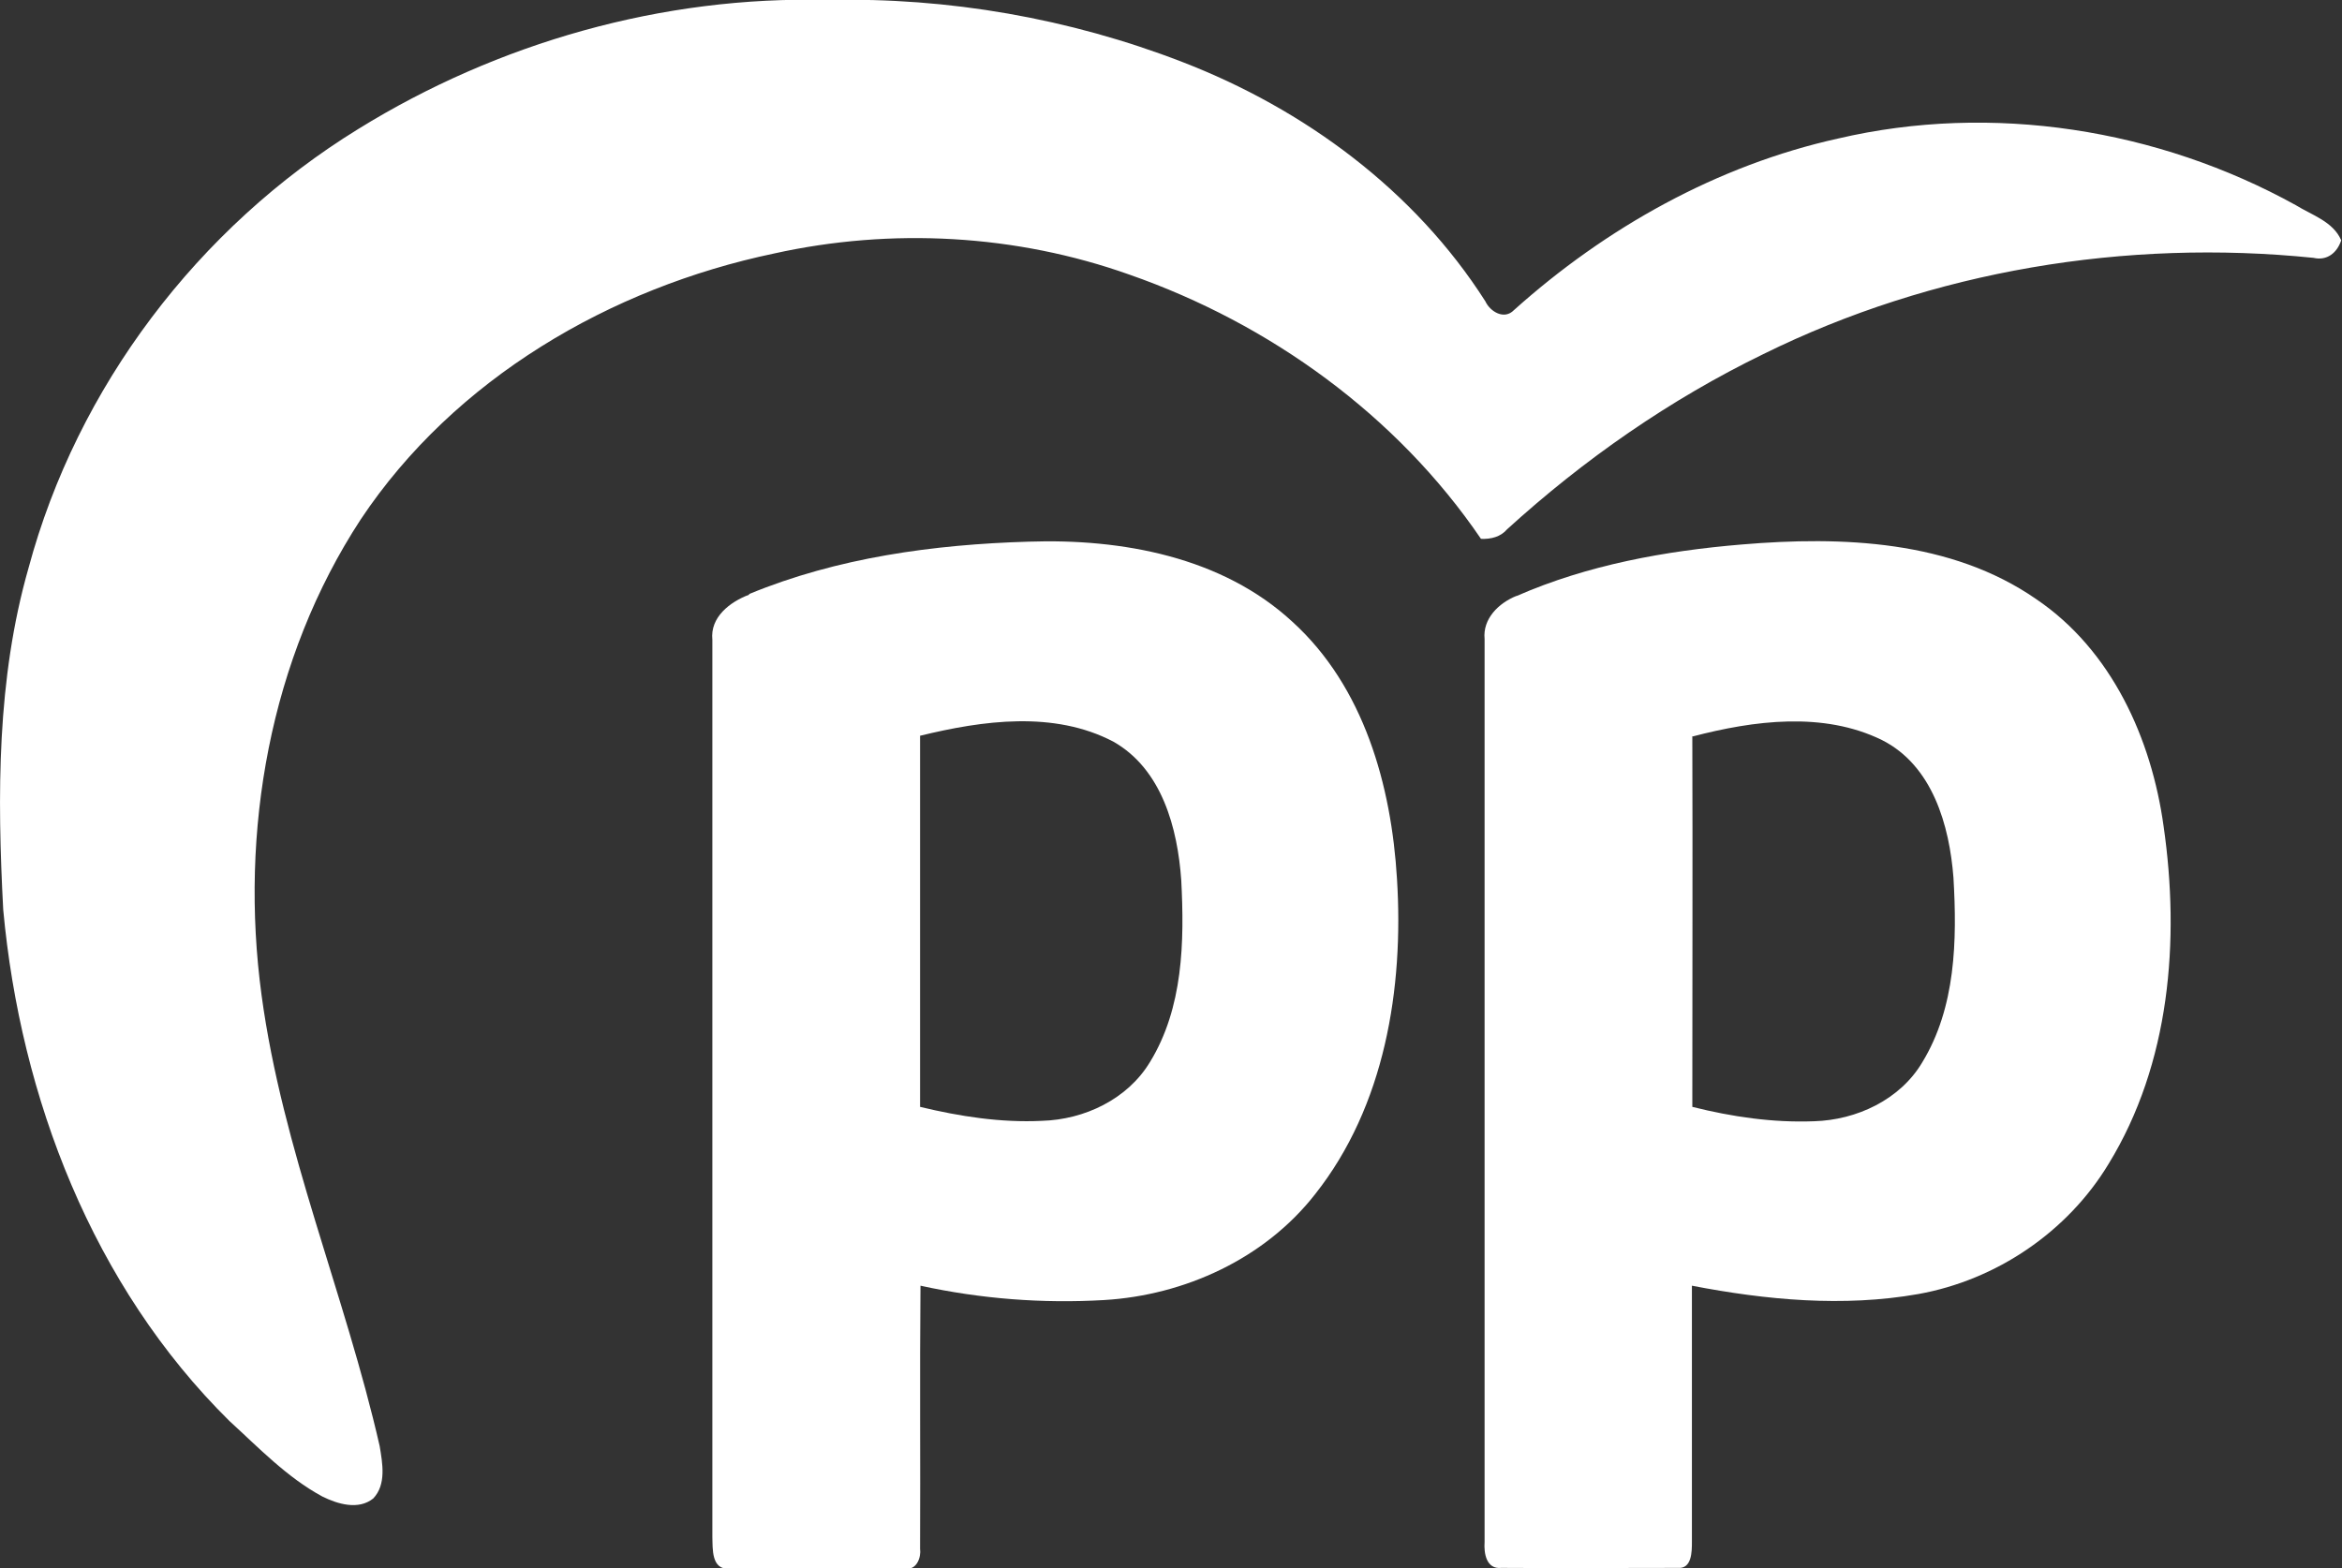 <svg xmlns="http://www.w3.org/2000/svg" width="109" height="73" viewBox="0 0 109 73" fill="none"><rect x="0" y="0" width="109" height="73" fill="#333333" stroke="none"/><g clip-path="url(#clip0_382_1307)"><path d="M16.68 6.001C23.169 1.988 30.854 -0.204 38.521 -6.79409e-05C44.131 -0.13 49.778 0.855 55.014 2.88C60.699 5.072 65.841 8.862 69.132 14.028C69.357 14.511 70.011 14.901 70.46 14.436C74.724 10.609 79.922 7.692 85.551 6.447C92.713 4.775 100.436 6.001 106.85 9.55C107.598 10.014 108.589 10.312 108.963 11.185C108.776 11.761 108.308 12.151 107.672 12.002C98.94 11.111 89.945 12.597 82.073 16.48C77.716 18.598 73.714 21.385 70.142 24.637C69.843 24.99 69.394 25.101 68.927 25.083C65.019 19.341 59.109 15.068 52.565 12.783C47.291 10.906 41.494 10.59 36.034 11.798C28.405 13.396 21.149 17.632 16.792 24.172C12.547 30.657 11.145 38.72 12.173 46.319C13.146 53.528 16.063 60.254 17.671 67.314C17.802 68.113 17.989 69.098 17.372 69.749C16.68 70.306 15.708 70.009 14.997 69.656C13.351 68.764 12.043 67.389 10.678 66.144C4.32 59.864 0.954 51.094 0.15 42.343C-0.131 37.029 -0.15 31.604 1.328 26.439C3.59 18.022 9.219 10.59 16.68 6.001Z" fill="white"></path><path d="M34.875 27.647C38.97 25.956 43.458 25.343 47.871 25.213C52.209 25.064 56.884 25.919 60.156 28.947C63.485 31.976 64.757 36.565 65.018 40.913C65.336 46.004 64.457 51.485 61.204 55.591C58.866 58.582 55.145 60.291 51.386 60.514C48.525 60.682 45.645 60.459 42.841 59.846C42.803 63.933 42.841 68.002 42.822 72.09C42.878 72.48 42.672 73.074 42.167 73.019C39.419 73.019 36.688 73.056 33.94 73.019C33.098 73.074 33.173 72.09 33.154 71.532C33.154 57.616 33.154 43.7 33.154 29.784C33.042 28.724 33.977 28.018 34.856 27.684L34.875 27.647ZM42.822 34.243C42.822 40.002 42.822 45.762 42.822 51.522C44.673 51.968 46.581 52.265 48.488 52.172C50.47 52.116 52.471 51.169 53.518 49.441C55.07 46.914 55.126 43.83 54.977 40.968C54.808 38.553 54.079 35.803 51.816 34.521C49.049 33.072 45.739 33.537 42.841 34.243H42.822Z" fill="white"></path><path d="M70.591 27.74C73.901 26.291 77.51 25.64 81.081 25.343C85.719 24.953 90.805 25.139 94.769 27.888C98.285 30.267 100.136 34.391 100.697 38.46C101.464 43.774 100.996 49.515 98.135 54.179C96.228 57.337 92.918 59.585 89.272 60.236C85.794 60.849 82.203 60.514 78.744 59.846V71.774C78.744 72.22 78.744 73.037 78.089 72.981C75.359 72.981 72.61 73 69.88 72.981C69.17 73.056 69.057 72.294 69.095 71.774C69.095 57.765 69.095 43.755 69.095 29.746C69.001 28.799 69.749 28.074 70.572 27.74H70.591ZM78.763 34.261C78.781 40.021 78.763 45.762 78.763 51.522C80.614 51.986 82.521 52.265 84.428 52.191C86.411 52.135 88.43 51.187 89.459 49.459C91.029 46.895 91.086 43.755 90.917 40.857C90.73 38.423 89.945 35.636 87.589 34.447C84.859 33.109 81.624 33.537 78.781 34.28L78.763 34.261Z" fill="white"></path></g><defs><clipPath id="clip0_382_1307"><rect width="109" height="73" fill="white"></rect></clipPath></defs></svg>